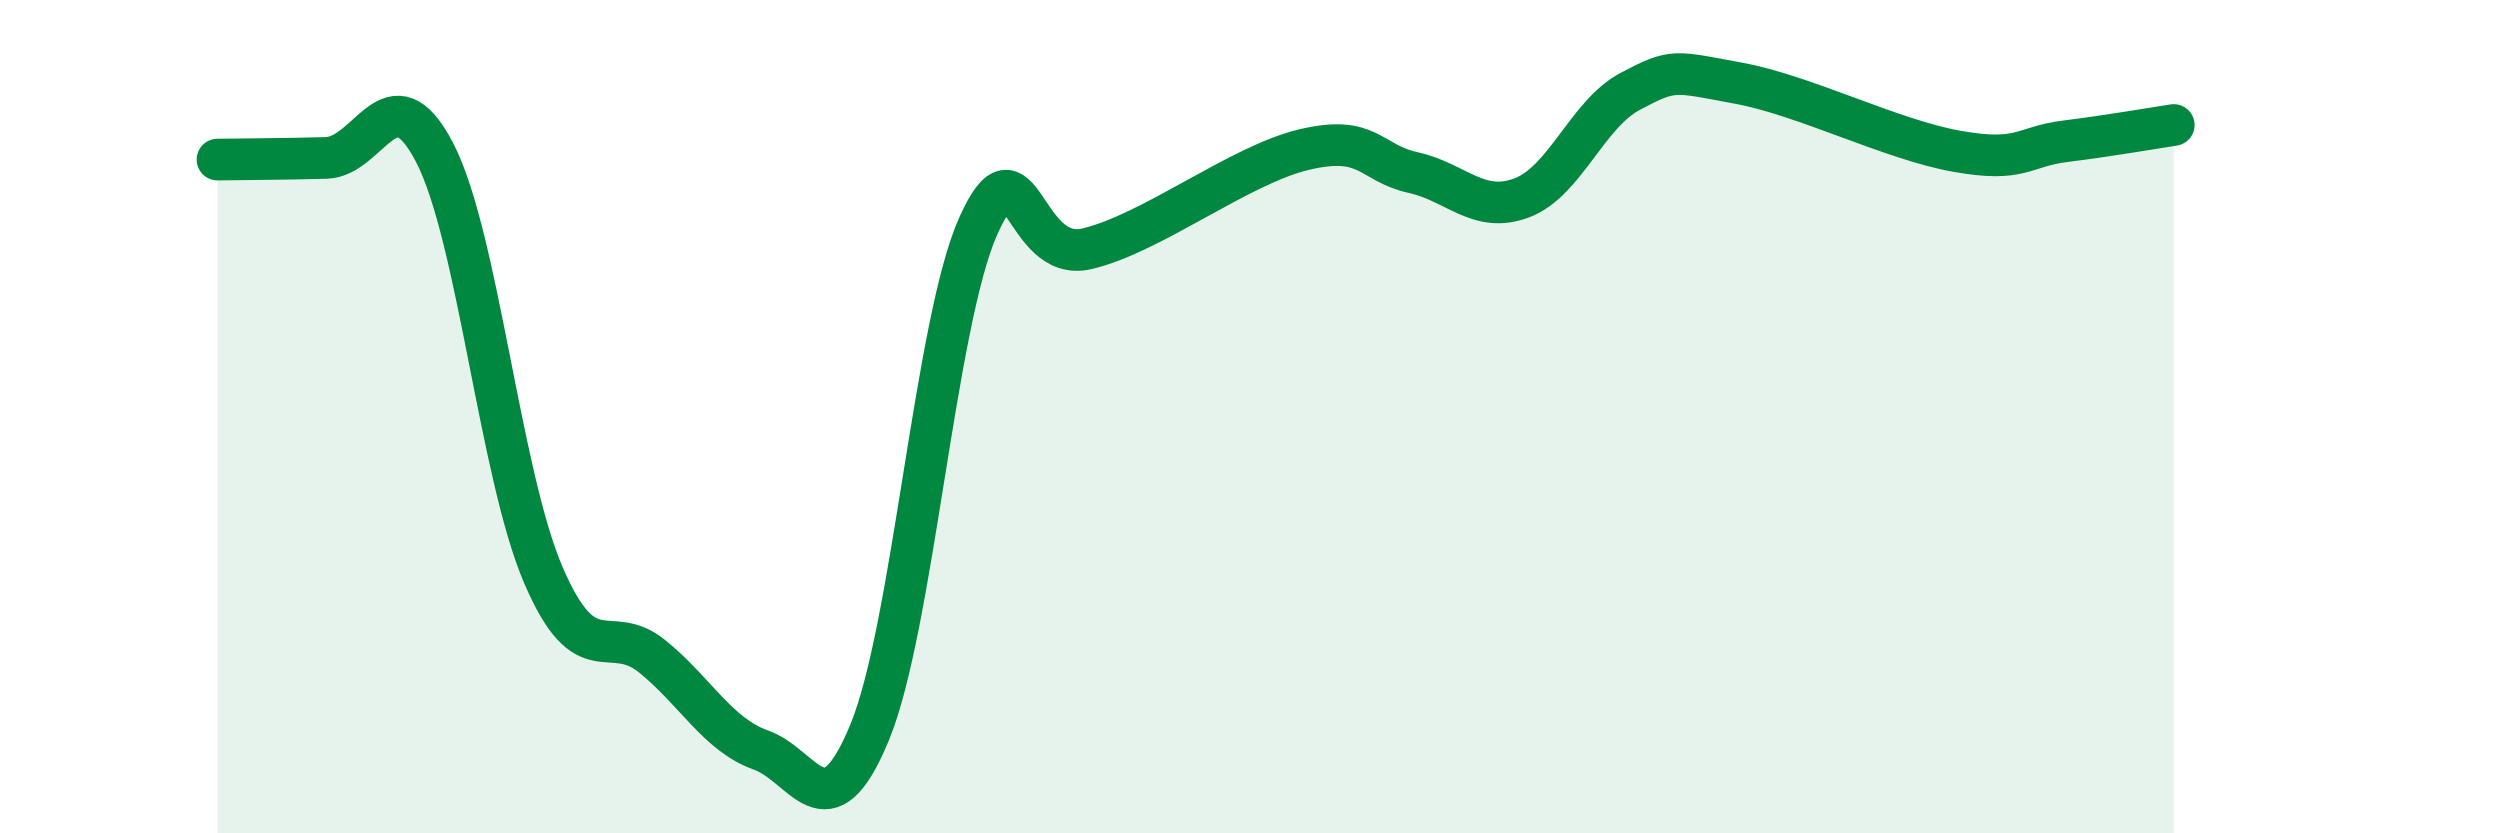 
    <svg width="60" height="20" viewBox="0 0 60 20" xmlns="http://www.w3.org/2000/svg">
      <path
        d="M 5.22,3.83 C 5.74,3.82 6.79,3.82 7.83,3.79 C 8.87,3.76 9.39,1.66 10.43,3.66 C 11.47,5.66 12,11.38 13.04,13.8 C 14.08,16.22 14.61,14.91 15.65,15.75 C 16.69,16.59 17.22,17.63 18.26,18 C 19.3,18.37 19.83,20.1 20.87,17.58 C 21.91,15.06 22.44,7.74 23.48,5.42 C 24.52,3.1 24.53,6.34 26.09,5.97 C 27.65,5.6 29.74,3.96 31.3,3.59 C 32.86,3.22 32.87,3.91 33.91,4.14 C 34.95,4.37 35.48,5.14 36.52,4.75 C 37.56,4.36 38.09,2.74 39.13,2.19 C 40.17,1.64 40.17,1.71 41.74,2 C 43.31,2.29 45.39,3.35 46.96,3.63 C 48.53,3.91 48.53,3.52 49.57,3.39 C 50.61,3.26 51.65,3.08 52.17,3L52.17 20L5.22 20Z"
        fill="#008740"
        opacity="0.1"
        stroke-linecap="round"
        stroke-linejoin="round"
      />
      <path
        d="M 5.22,3.83 C 5.74,3.82 6.79,3.82 7.83,3.79 C 8.87,3.76 9.39,1.66 10.43,3.66 C 11.47,5.66 12,11.38 13.04,13.8 C 14.08,16.22 14.61,14.91 15.65,15.75 C 16.69,16.59 17.22,17.63 18.26,18 C 19.3,18.37 19.83,20.1 20.87,17.58 C 21.91,15.06 22.44,7.74 23.48,5.42 C 24.52,3.1 24.53,6.34 26.09,5.97 C 27.65,5.6 29.74,3.96 31.3,3.59 C 32.86,3.22 32.87,3.91 33.91,4.14 C 34.95,4.37 35.48,5.14 36.52,4.75 C 37.56,4.36 38.09,2.74 39.13,2.19 C 40.17,1.64 40.17,1.71 41.74,2 C 43.31,2.29 45.39,3.35 46.96,3.63 C 48.53,3.91 48.53,3.52 49.57,3.39 C 50.61,3.26 51.65,3.08 52.17,3"
        stroke="#008740"
        stroke-width="1"
        fill="none"
        stroke-linecap="round"
        stroke-linejoin="round"
      />
    </svg>
  
